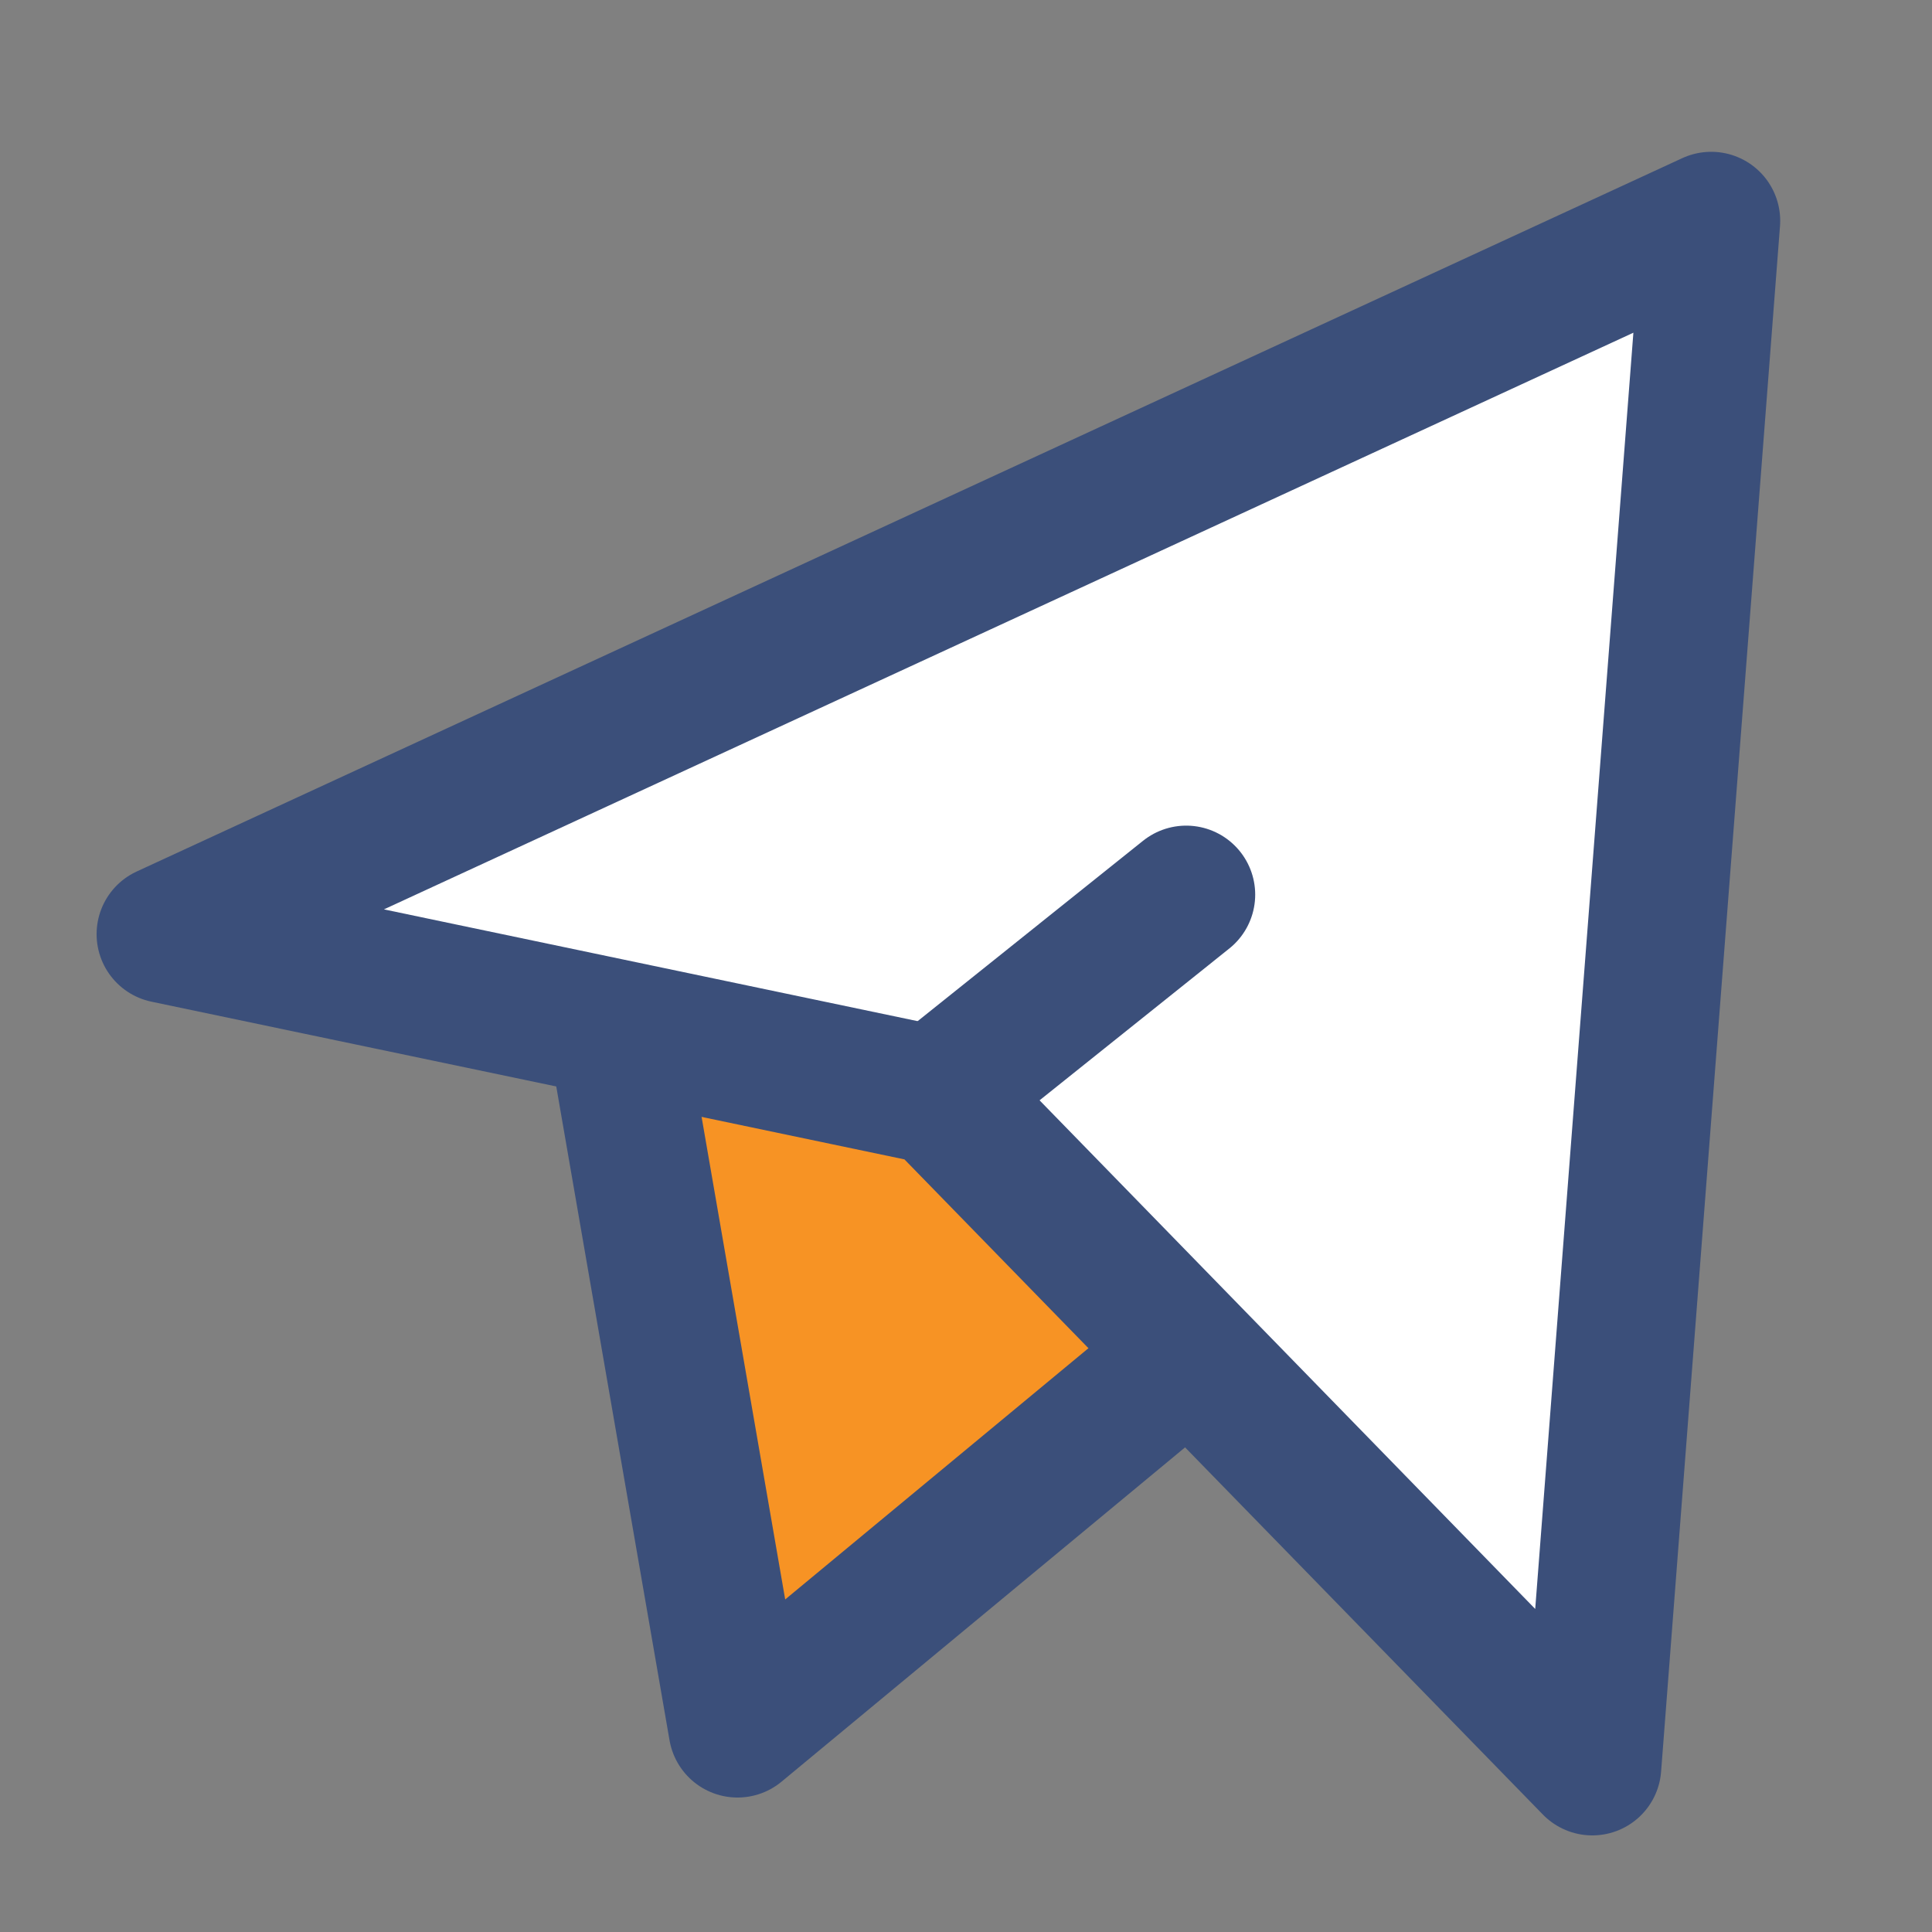 <?xml version="1.0" encoding="UTF-8"?>
<svg xmlns="http://www.w3.org/2000/svg" width="35" height="35" viewBox="0 0 35 35" fill="none">
  <rect x="0" y="0" width="35" height="35" fill="#808080" stroke="none"/>
  <path d="M11 17.686L13.361 31.314L22 24.157" fill="#F79324"></path>
  <path d="M11 17.686L13.361 31.314L22 24.157" stroke="#3B4F7A" stroke-width="2.5" stroke-linecap="round" stroke-linejoin="round"></path>
  <path d="M31 4L28.846 32L17.014 19.858L3 16.923L31 4Z" fill="white" stroke="#3B4F7A" stroke-width="2.5" stroke-linecap="round" stroke-linejoin="round"></path>
  <path d="M17 19.799L21.489 16.207" stroke="#3B4F7A" stroke-width="2.5" stroke-linecap="round" stroke-linejoin="round"></path>
</svg>
